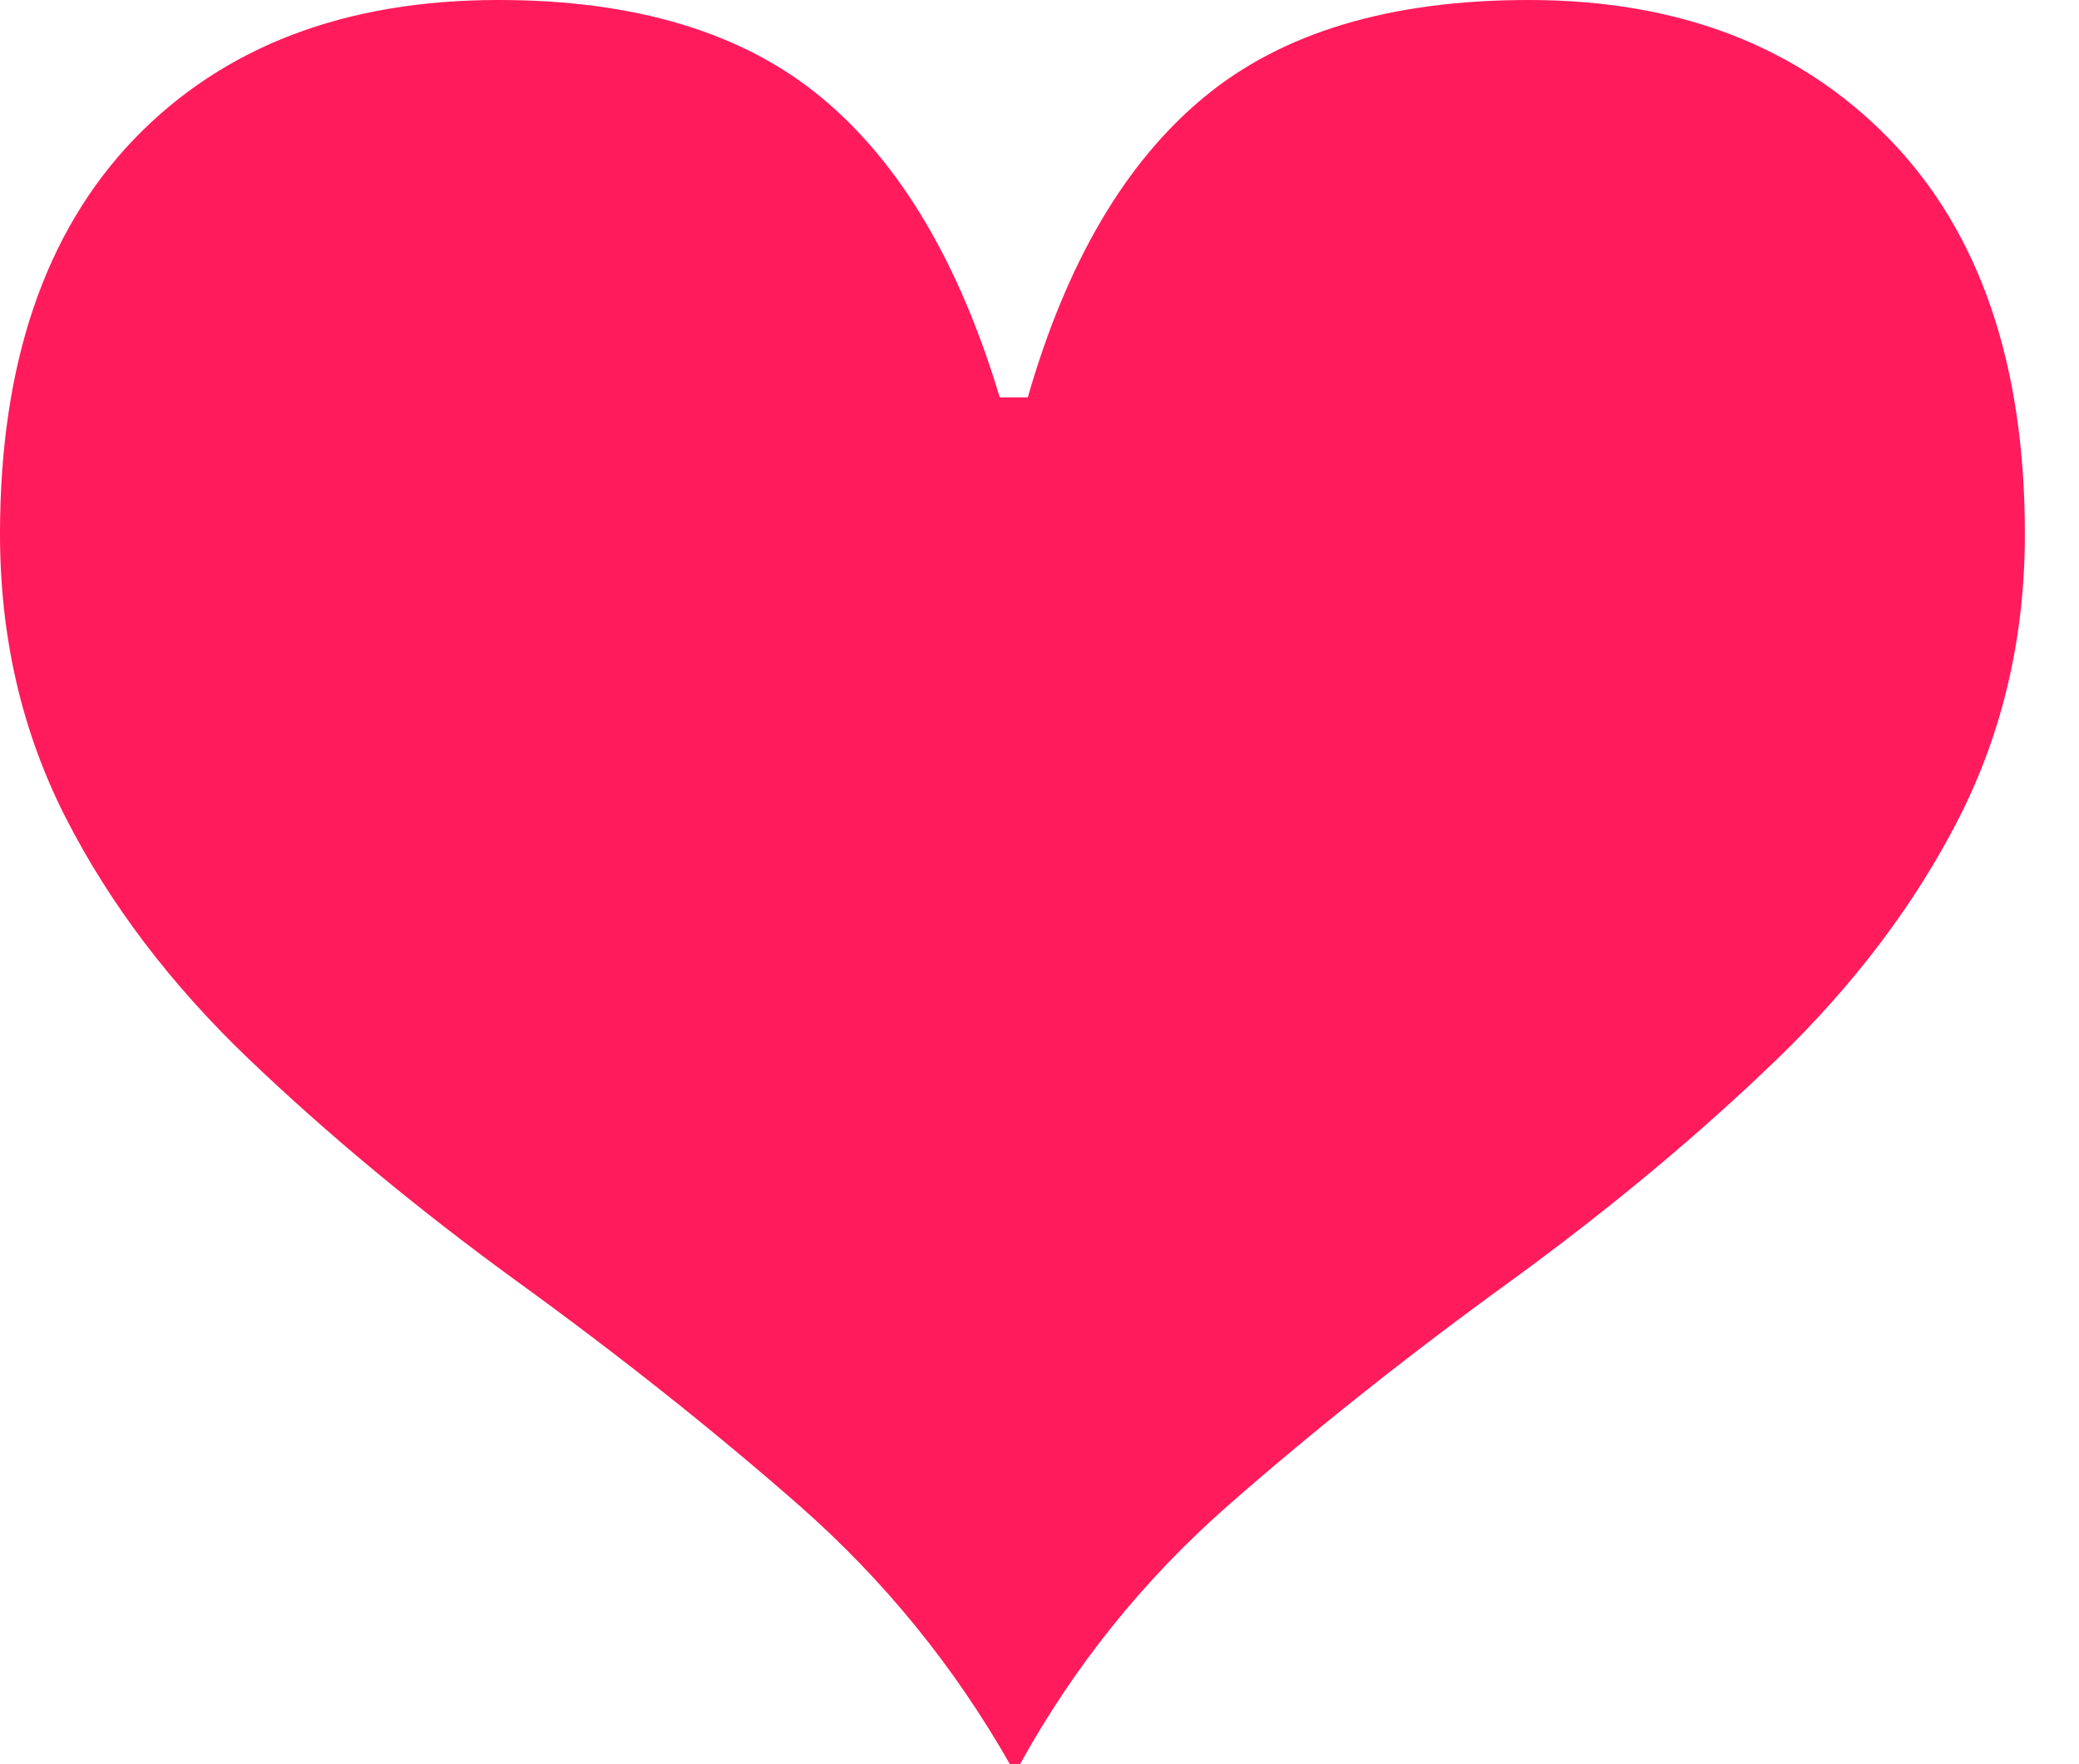 <?xml version="1.0" encoding="utf-8"?>
<svg xmlns="http://www.w3.org/2000/svg" fill="none" height="100%" overflow="visible" preserveAspectRatio="none" style="display: block;" viewBox="0 0 33 28" width="100%">
<path d="M16.03 28C15.145 26.446 14.035 25.081 12.694 23.901C11.354 22.726 9.856 21.532 8.194 20.328C6.612 19.177 5.201 18.004 3.955 16.814C2.709 15.624 1.74 14.343 1.043 12.978C0.346 11.613 0 10.111 0 8.477C0 5.775 0.711 3.686 2.128 2.208C3.549 0.735 5.478 0 7.913 0C10.084 0 11.791 0.514 13.037 1.547C14.284 2.579 15.225 4.165 15.869 6.307H16.314C16.93 4.165 17.86 2.579 19.107 1.547C20.352 0.514 22.067 0 24.265 0C26.649 0 28.556 0.735 29.991 2.208C31.423 3.682 32.141 5.771 32.141 8.477C32.141 10.111 31.791 11.61 31.098 12.978C30.401 14.343 29.435 15.624 28.203 16.814C26.971 18.004 25.564 19.177 23.985 20.328C22.323 21.532 20.825 22.726 19.485 23.901C18.144 25.081 17.049 26.446 16.191 28H16.03Z" fill="#FF1B5C" id="Vector"/>
</svg>